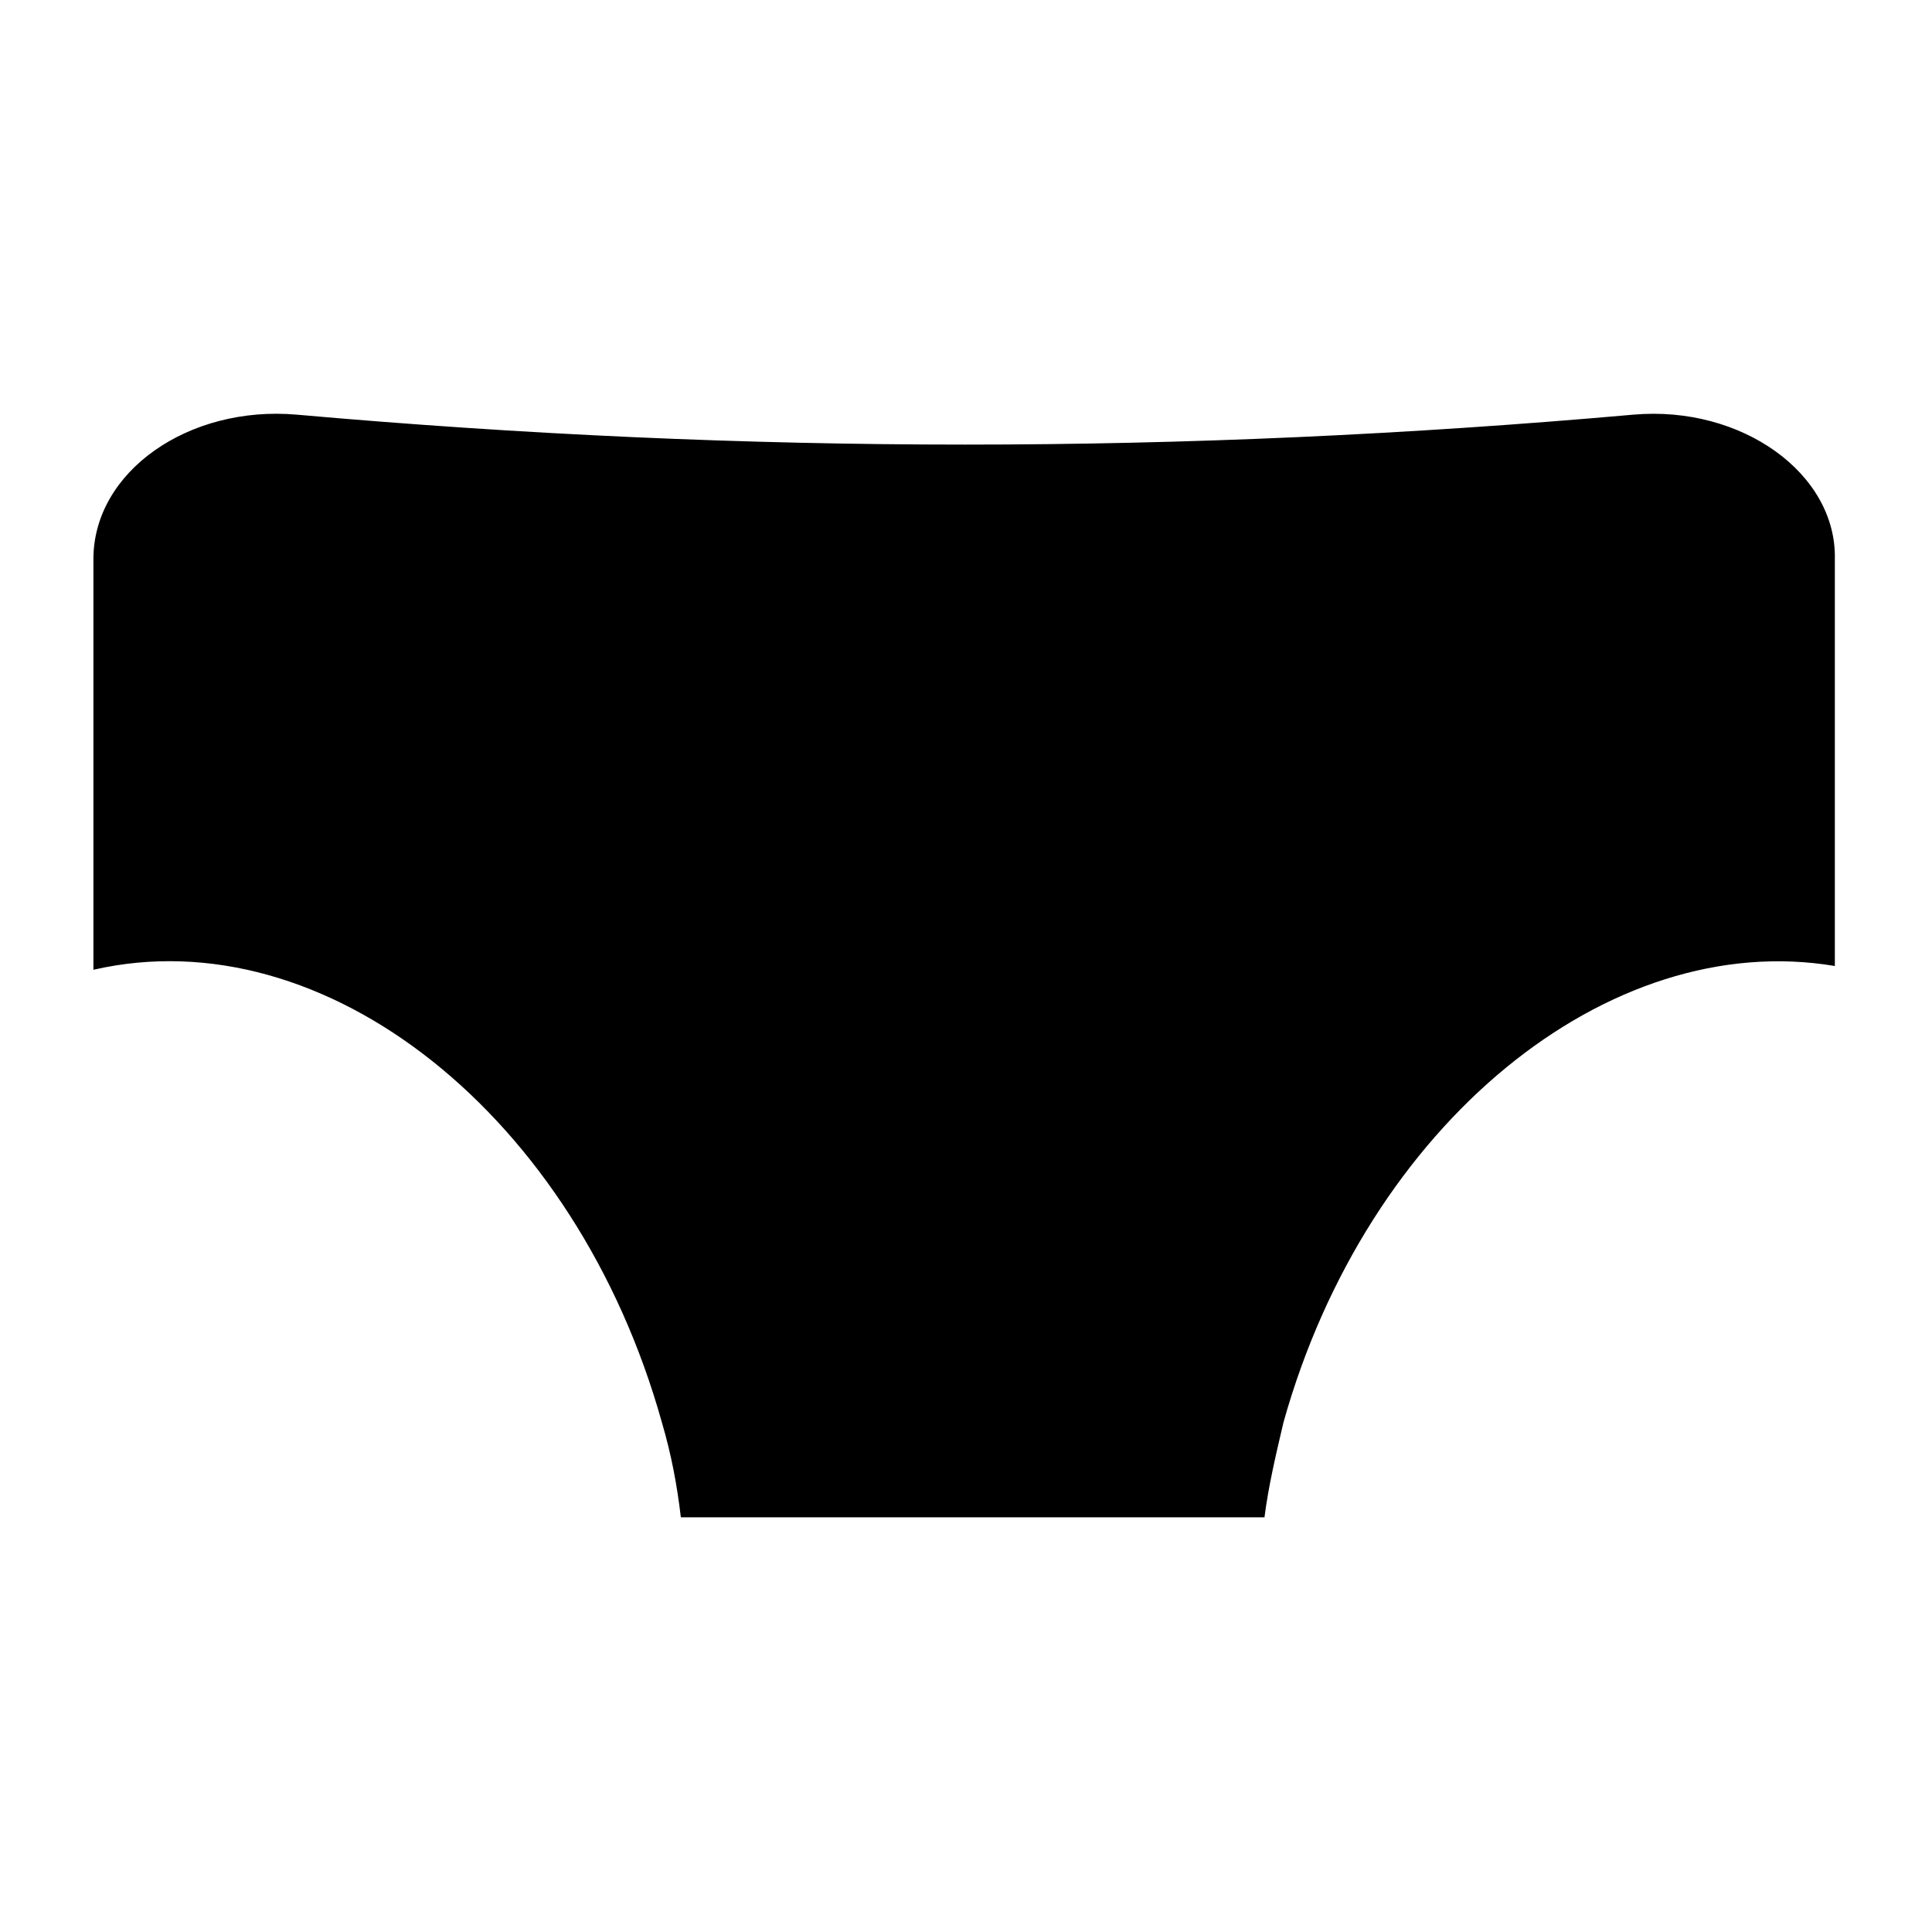 <?xml version="1.0" encoding="UTF-8"?>
<!-- Uploaded to: SVG Repo, www.svgrepo.com, Generator: SVG Repo Mixer Tools -->
<svg fill="#000000" width="800px" height="800px" version="1.1" viewBox="144 144 512 512" xmlns="http://www.w3.org/2000/svg">
 <path d="m576.84 253.89c-119.4 10.578-234.77 10.578-354.18 0-28.719-2.519-53.906 15.113-53.906 38.289v108.82c61.465-14.105 127.97 38.793 150.64 119.91 2.519 8.566 4.031 16.625 5.039 25.191h154.67c1.008-8.062 3.023-16.625 5.039-25.191 22.168-79.098 86.152-130.99 146.11-120.91v-107.82c0.5-22.672-24.688-40.809-53.406-38.289z"/>
</svg>